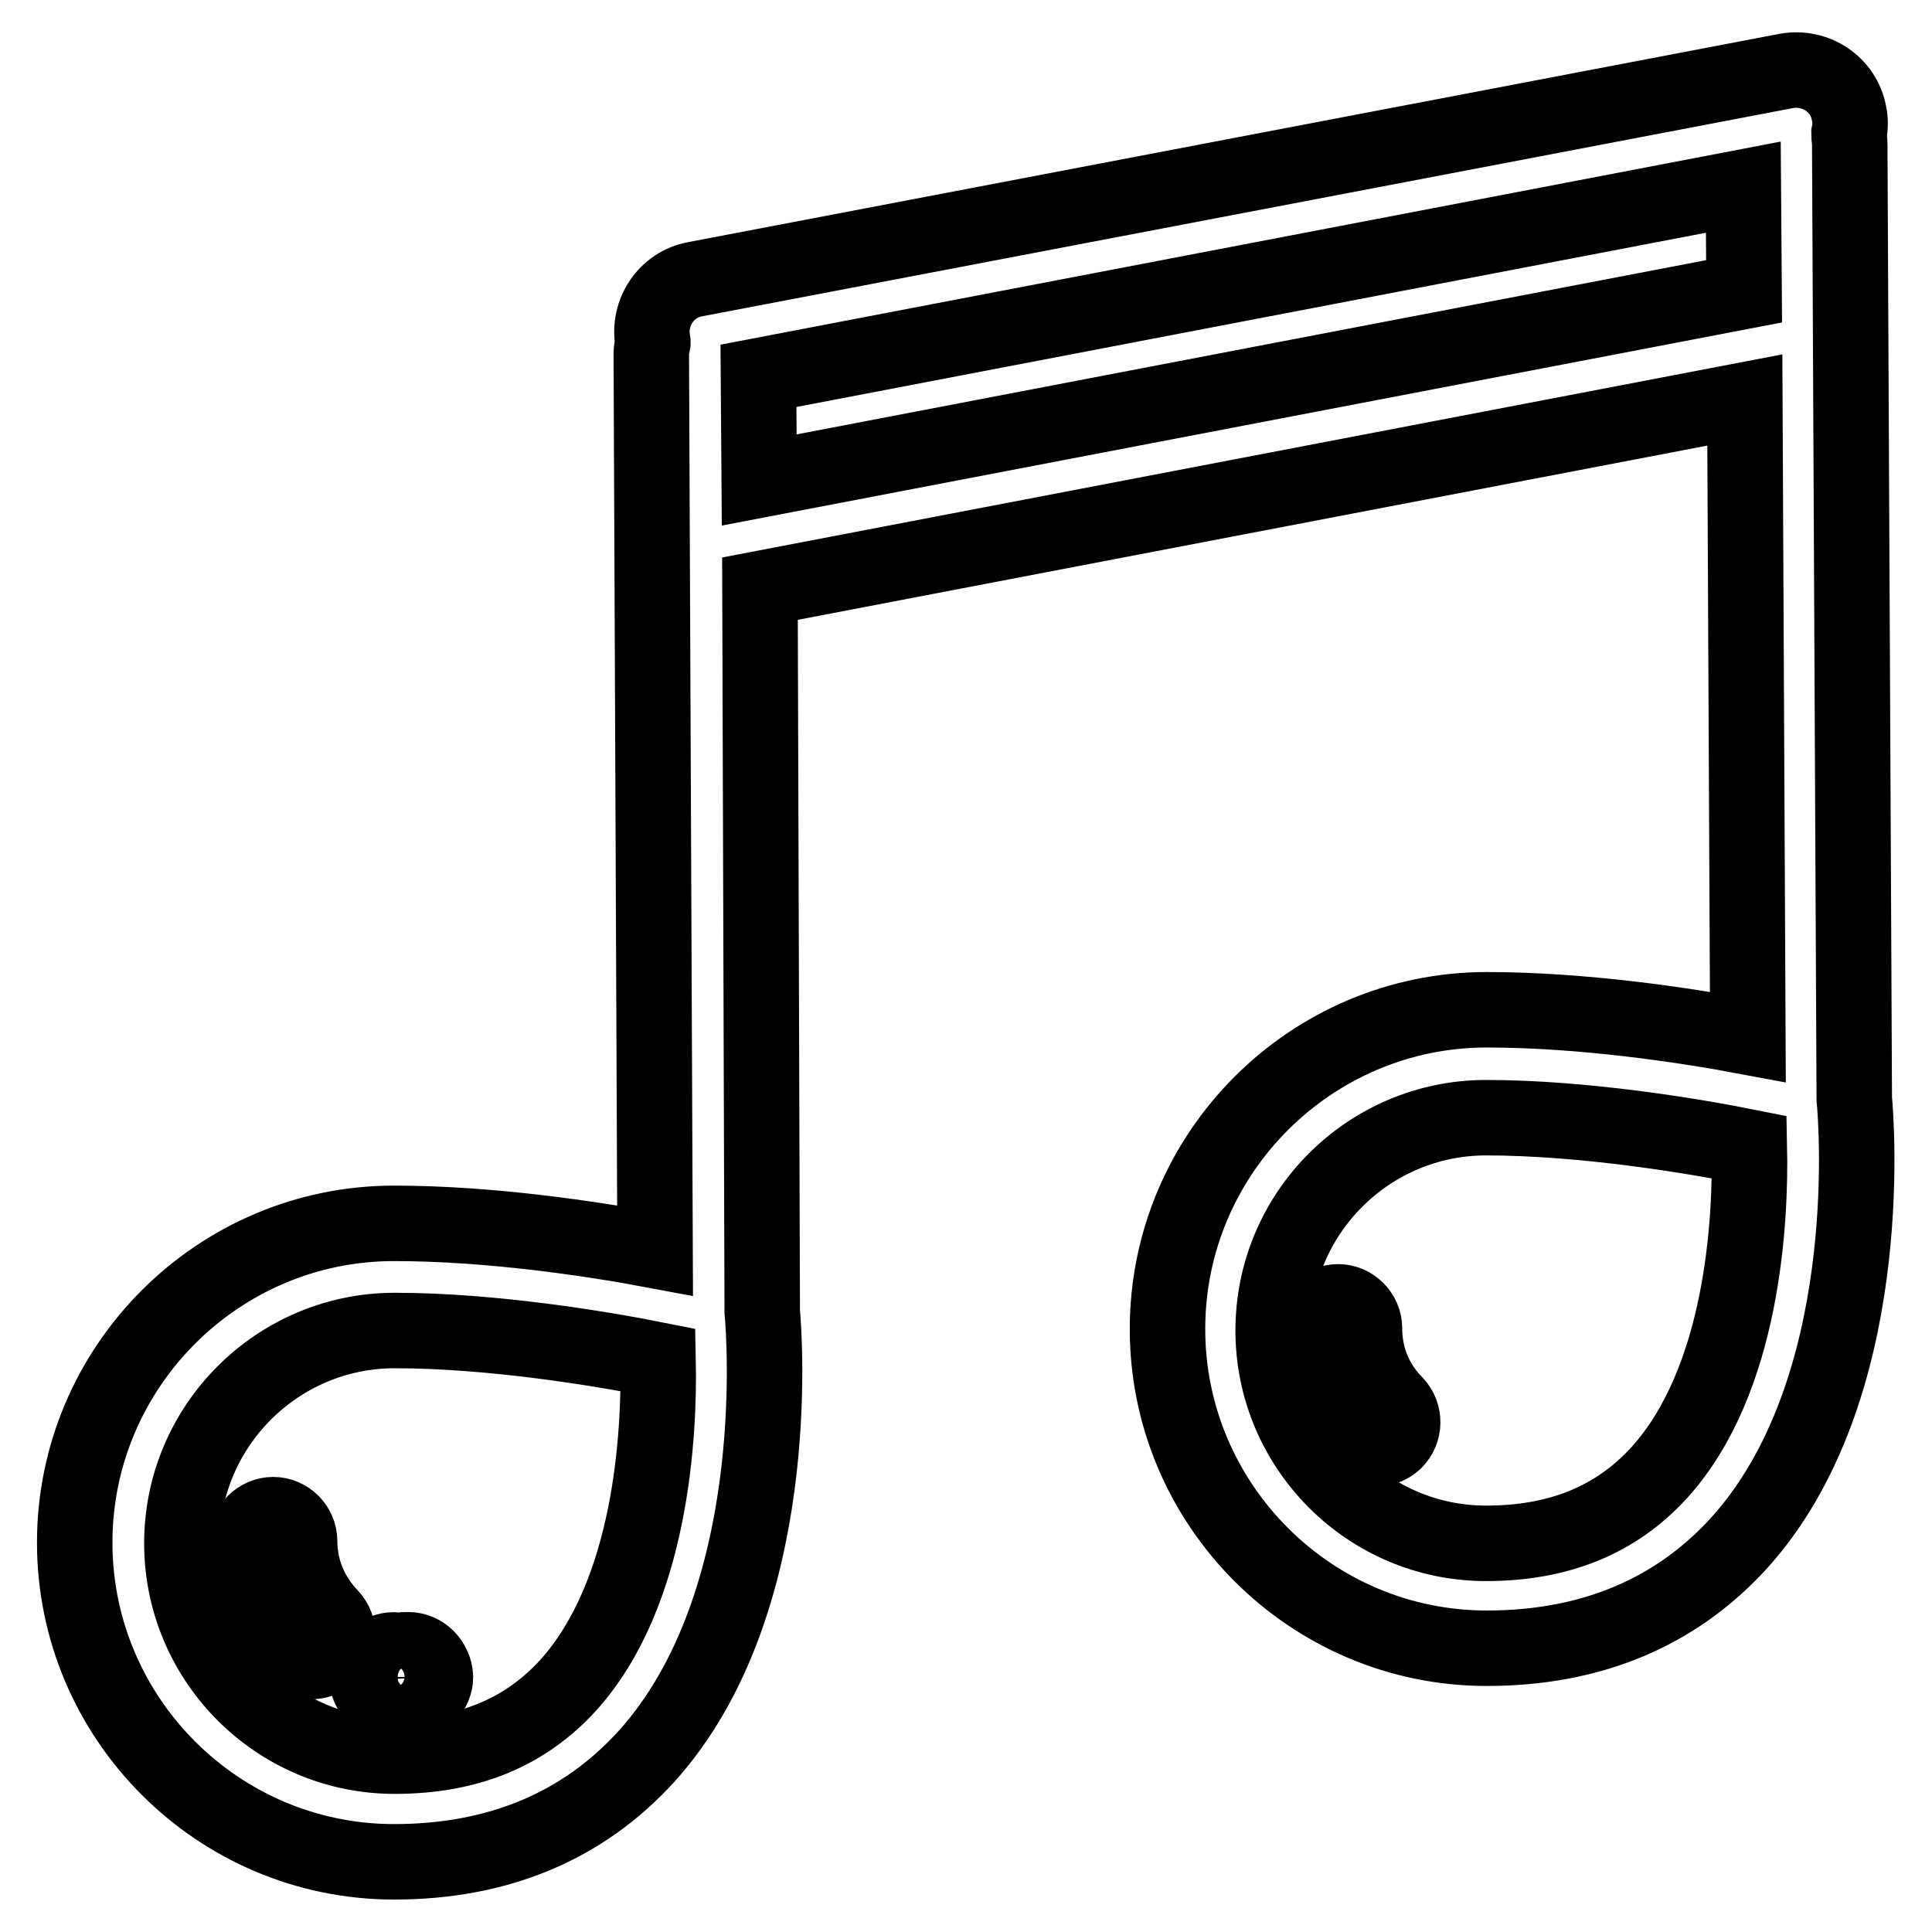 <?xml version="1.0" encoding="utf-8"?>
<!-- Svg Vector Icons : http://www.onlinewebfonts.com/icon -->
<!DOCTYPE svg PUBLIC "-//W3C//DTD SVG 1.1//EN" "http://www.w3.org/Graphics/SVG/1.1/DTD/svg11.dtd">
<svg version="1.1" xmlns="http://www.w3.org/2000/svg" xmlns:xlink="http://www.w3.org/1999/xlink" x="0px" y="0px" viewBox="0 0 256 256" enable-background="new 0 0 256 256" xml:space="preserve">
<g> <path stroke-width="10" fill-opacity="0" stroke="#000000"  d="M39.7,204.2c0-1.9-1.6-3.5-3.5-3.5h0c-1.9,0-3.5,1.6-3.5,3.5c0,5.6,2.1,10.9,6,14.9c1.3,1.4,3.6,1.4,5,0.1 c0,0,0,0,0,0c1.4-1.4,1.4-3.6,0.1-5C41.2,211.5,39.7,208,39.7,204.2L39.7,204.2z M180.8,176c0-1.9-1.6-3.5-3.5-3.5 c-1.9,0-3.5,1.6-3.5,3.5c0,5.6,2.1,10.9,6,14.9c1.4,1.4,3.6,1.4,5,0.1c1.4-1.4,1.4-3.6,0.1-5l0,0 C182.2,183.3,180.8,179.8,180.8,176z M54.1,218.6c-0.4,0-0.8,0-1.2,0.1c-1.9-0.4-3.8,0.8-4.2,2.7c-0.4,1.8,0.6,3.5,2.3,4.1 c0.8,0.3,1.5,0.4,2.1,0.4c0.5,0,0.9-0.1,1.3-0.2c1.8-0.1,3.3-1.7,3.3-3.5C57.6,220.2,56,218.6,54.1,218.6 C54.1,218.6,54.1,218.6,54.1,218.6z"/> <path stroke-width="10" fill-opacity="0" stroke="#000000"  d="M245.7,145.6c0-0.1,0-0.1,0-0.2l-0.6-126.3c0-0.5-0.1-0.9-0.1-1.4c0.2-0.9,0.2-1.8,0-2.7 c-0.7-3.8-4.4-6.3-8.3-5.6L92.1,37c-3.8,0.7-6.3,4.4-5.6,8.3c0,0,0,0.1,0,0.1c-0.1,0.5-0.2,1-0.2,1.5l0.5,118.8 c-8.5-1.6-22-3.6-34.6-3.6c-23.3,0-42.3,19-42.3,42.3s19,42.3,42.3,42.3c13.8,0,25-4.7,33.4-13.9c18.4-20.3,15.7-55.8,15.4-59 L100.7,78L231.2,53l0.4,84.4c-8.5-1.6-22-3.6-34.6-3.6c-23.3,0-42.3,19-42.3,42.3c0,23.3,19,42.3,42.3,42.3 c13.8,0,25-4.7,33.4-13.9C248.8,184.2,246,148.7,245.7,145.6L245.7,145.6z M75.2,223.4c-5.7,6.2-13.2,9.3-22.9,9.3 c-15.6,0-28.2-12.7-28.2-28.2c0-15.6,12.7-28.2,28.2-28.2c12.9,0,27.4,2.4,34.9,3.9C87.4,189.8,86.4,211.1,75.2,223.4z M100.6,63.6 l-0.1-13.8L231,24.8l0.1,13.8L100.6,63.6L100.6,63.6z M219.8,195.2c-5.7,6.2-13.2,9.3-22.9,9.3c-15.6,0-28.2-12.7-28.2-28.2 c0-15.6,12.7-28.2,28.2-28.2c12.9,0,27.4,2.4,34.9,3.9C232,161.6,231,182.9,219.8,195.2L219.8,195.2z"/></g>
</svg>